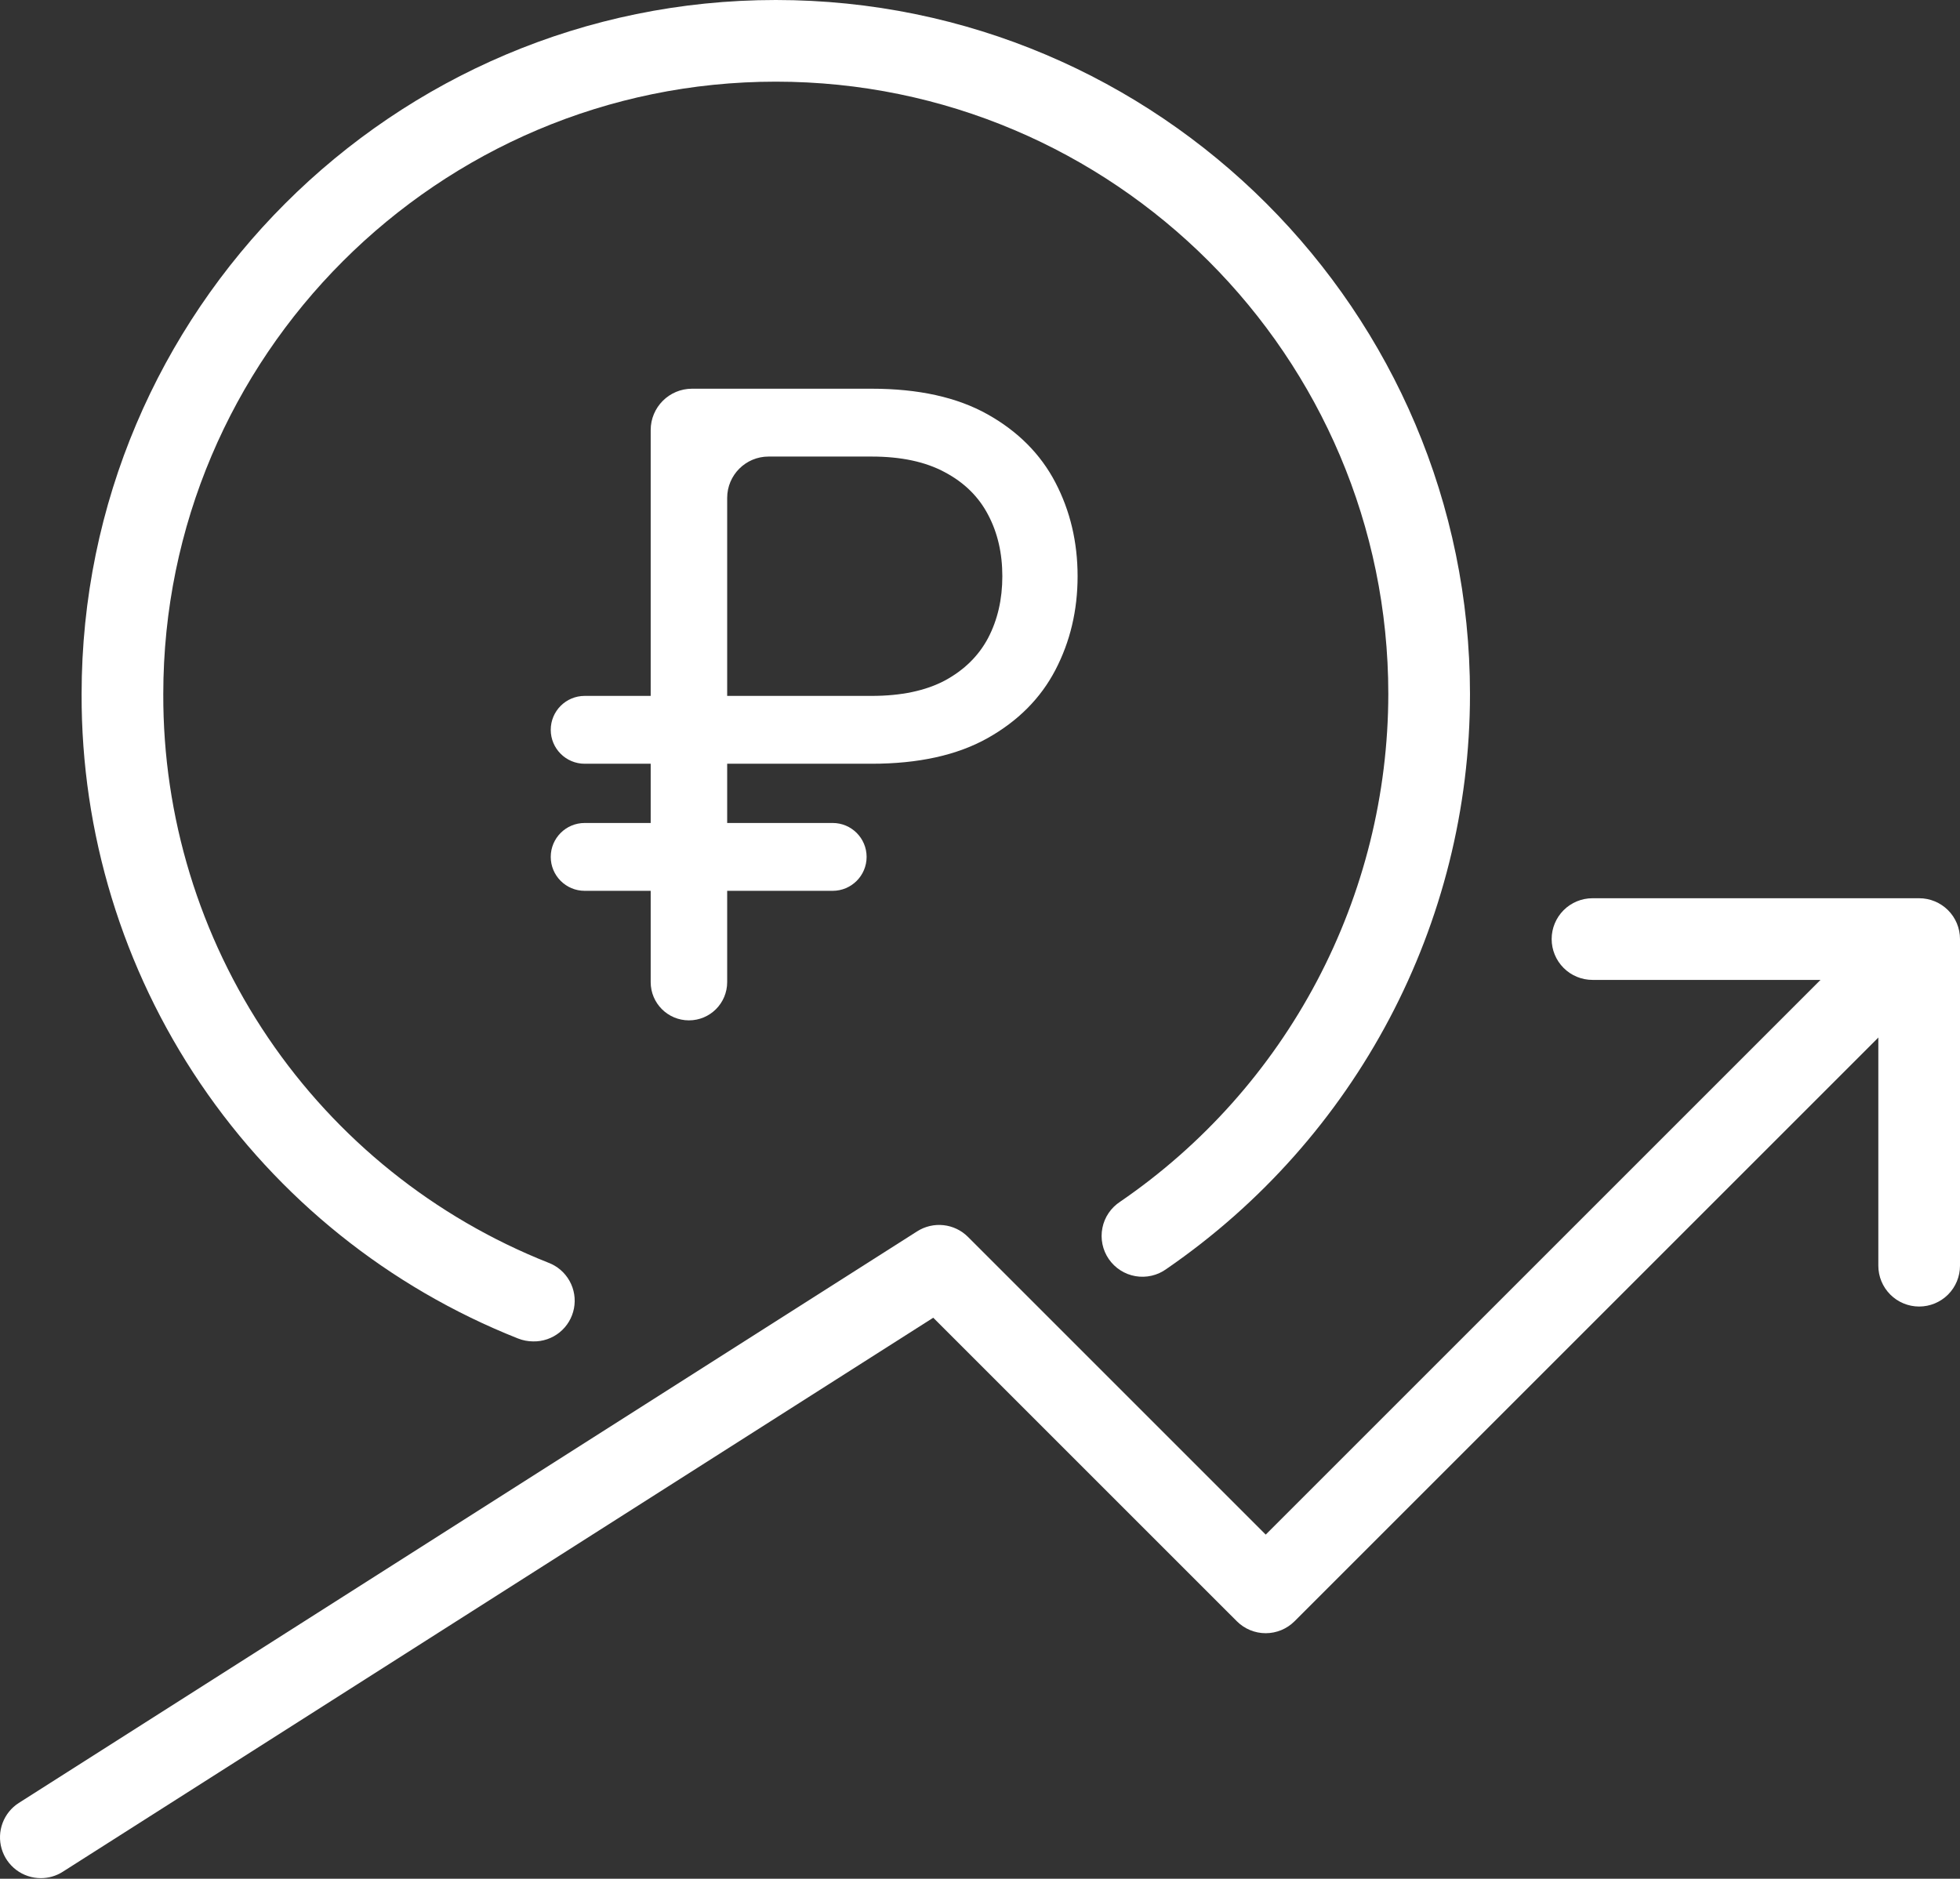 <?xml version="1.0" encoding="UTF-8"?> <svg xmlns="http://www.w3.org/2000/svg" width="121" height="116" viewBox="0 0 121 116" fill="none"><rect x="0" y="0" width="121" height="116" fill="#333333" stroke="none"/><path d="M32.914 82.822C32.593 82.821 32.275 82.759 31.977 82.641C24.009 79.483 17.178 73.998 12.373 66.902C7.567 59.805 5.012 51.426 5.038 42.855C5.038 19.224 24.262 0 47.894 0C71.525 0 90.749 19.224 90.749 42.855C90.749 57.018 83.741 70.283 72.009 78.35C71.736 78.548 71.427 78.689 71.099 78.765C70.771 78.841 70.432 78.851 70.1 78.794C69.768 78.737 69.451 78.614 69.168 78.432C68.885 78.251 68.641 78.014 68.45 77.737C68.26 77.46 68.126 77.147 68.059 76.817C67.991 76.487 67.99 76.148 68.056 75.817C68.121 75.487 68.252 75.174 68.441 74.895C68.63 74.617 68.873 74.379 69.155 74.195C74.249 70.706 78.418 66.03 81.302 60.57C84.186 55.11 85.698 49.03 85.707 42.855C85.707 22.003 68.746 5.042 47.894 5.042C27.041 5.042 10.08 22.003 10.08 42.855C10.057 50.418 12.313 57.812 16.553 64.074C20.794 70.336 26.822 75.175 33.852 77.962C34.407 78.17 34.87 78.568 35.159 79.086C35.449 79.603 35.546 80.206 35.433 80.787C35.321 81.369 35.007 81.893 34.546 82.265C34.085 82.637 33.507 82.835 32.914 82.822Z" fill="white"></path><path d="M2.517 115.962C1.973 115.961 1.443 115.784 1.007 115.457C0.572 115.13 0.254 114.671 0.101 114.148C-0.052 113.625 -0.031 113.067 0.16 112.557C0.351 112.047 0.702 111.612 1.161 111.319L56.621 76.026C57.105 75.718 57.679 75.584 58.249 75.646C58.819 75.708 59.351 75.963 59.757 76.369L78.139 94.751L116.689 56.201C117.165 55.742 117.801 55.488 118.462 55.494C119.123 55.499 119.756 55.765 120.223 56.232C120.69 56.699 120.956 57.332 120.961 57.993C120.967 58.654 120.713 59.29 120.254 59.766L79.919 100.1C79.447 100.573 78.805 100.839 78.137 100.839C77.469 100.839 76.827 100.573 76.355 100.1L57.614 81.36L3.873 115.569C3.468 115.827 2.998 115.964 2.517 115.962Z" fill="white"></path><path d="M118.479 80.669C117.811 80.669 117.169 80.403 116.697 79.931C116.224 79.458 115.958 78.817 115.958 78.148V60.502H98.312C97.643 60.502 97.002 60.236 96.529 59.763C96.057 59.291 95.791 58.65 95.791 57.981C95.791 57.312 96.057 56.671 96.529 56.198C97.002 55.726 97.643 55.46 98.312 55.46H118.479C119.148 55.46 119.789 55.726 120.262 56.198C120.735 56.671 121 57.312 121 57.981V78.148C121 78.817 120.735 79.458 120.262 79.931C119.789 80.403 119.148 80.669 118.479 80.669Z" fill="white"></path><path d="M53.805 47.156H36.095C34.938 47.156 34 46.218 34 45.062C34 43.905 34.938 42.967 36.095 42.967H53.805C55.633 42.967 57.144 42.649 58.337 42.015C59.53 41.367 60.419 40.491 61.003 39.387C61.587 38.27 61.879 37 61.879 35.578C61.879 34.156 61.587 32.893 61.003 31.789C60.419 30.671 59.53 29.795 58.337 29.161C57.144 28.513 55.633 28.189 53.805 28.189H47.446C46.036 28.189 44.892 29.333 44.892 30.743V60.639C44.892 61.943 43.835 63 42.531 63C41.227 63 40.17 61.943 40.17 60.639V26.554C40.17 25.143 41.313 24 42.724 24H53.805C56.699 24 59.086 24.527 60.965 25.581C62.844 26.634 64.24 28.037 65.154 29.789C66.068 31.541 66.525 33.471 66.525 35.578C66.525 37.685 66.068 39.615 65.154 41.367C64.24 43.119 62.844 44.522 60.965 45.576C59.086 46.629 56.699 47.156 53.805 47.156ZM51.405 50.813C52.562 50.813 53.5 51.75 53.5 52.907C53.5 54.064 52.562 55.002 51.405 55.002H36.095C34.938 55.002 34 54.064 34 52.907C34 51.75 34.938 50.813 36.095 50.813H51.405Z" fill="white"></path></svg> 